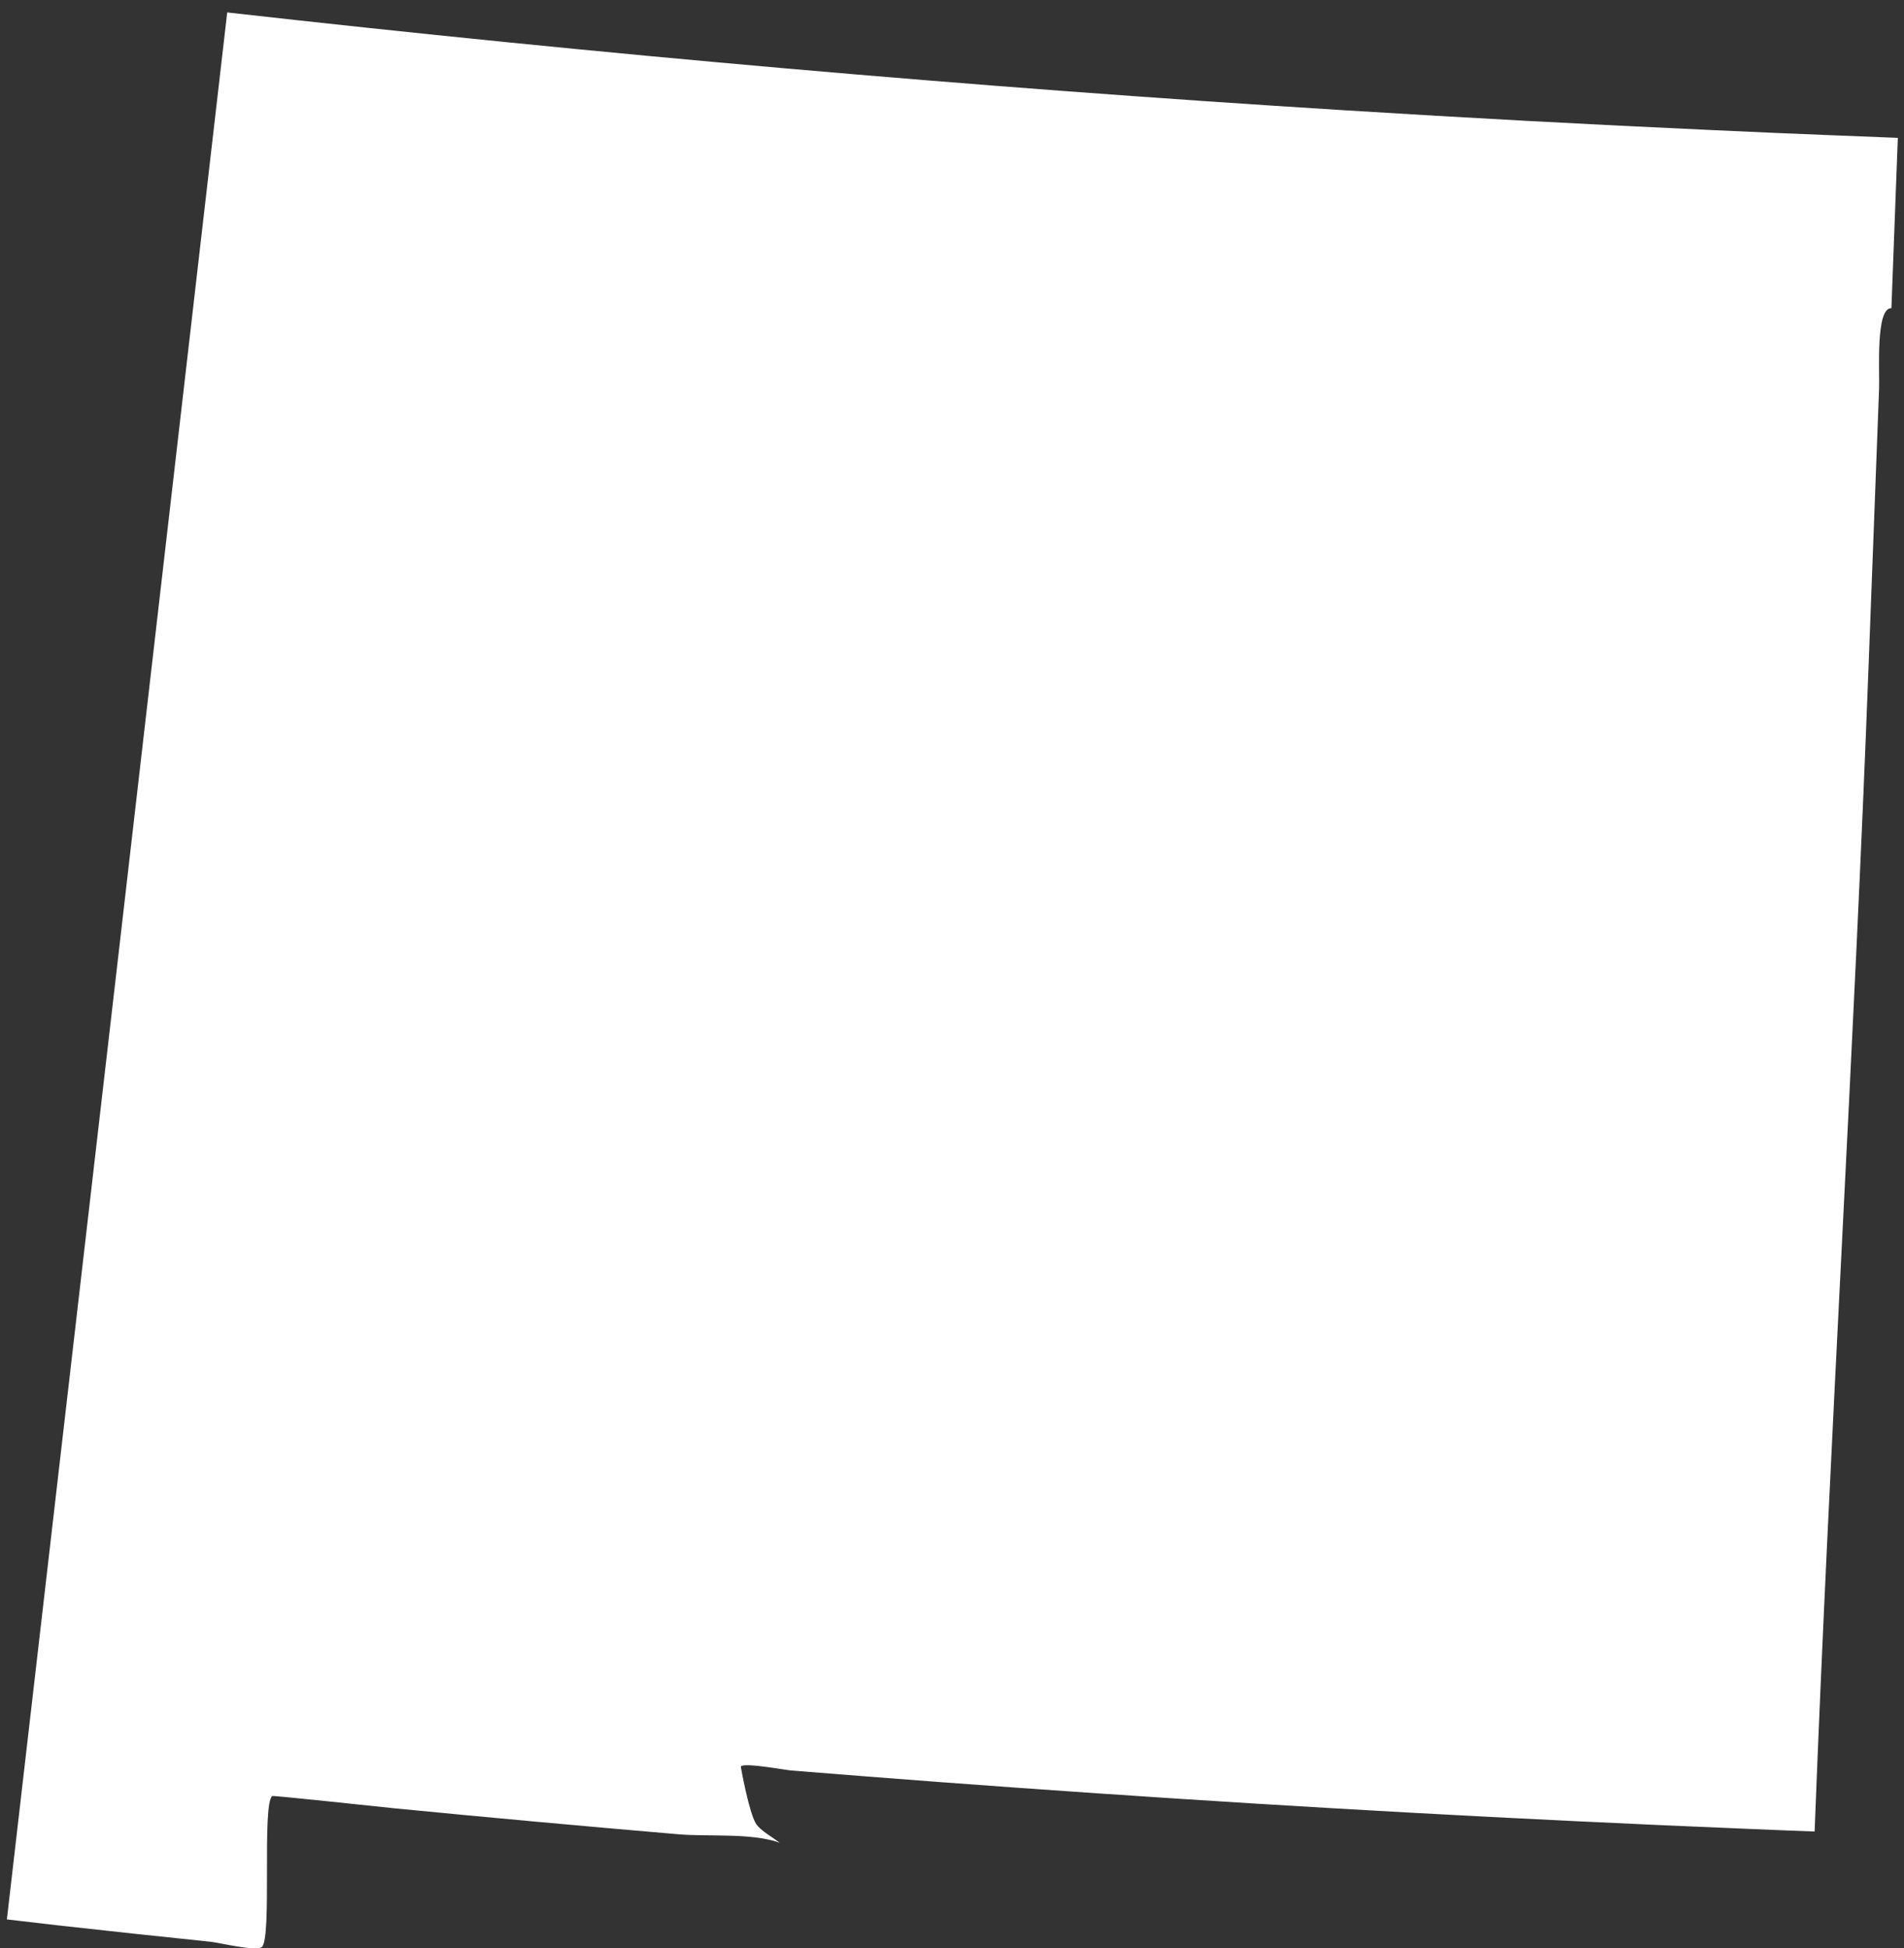 <?xml version="1.0" encoding="UTF-8"?>
<svg width="87px" height="89px" viewBox="0 0 87 89" version="1.1" xmlns="http://www.w3.org/2000/svg" xmlns:xlink="http://www.w3.org/1999/xlink">
    <rect x="0" y="0" width="87" height="89" fill="#333333" stroke="none"/>
    <!-- Generator: Sketch 47 (45396) - http://www.bohemiancoding.com/sketch -->
    <title>Fill 84</title>
    <desc>Created with Sketch.</desc>
    <defs></defs>
    <g id="Page-1" stroke="none" stroke-width="1" fill="none" fill-rule="evenodd">
        <g id="Group-522" transform="translate(-164, -222.075)" fill="#FFFFFF">
            <path d="M198.549,305.389 C198.228,304.9 197.842,302.772 197.852,302.763 C198.006,302.581 199.853,302.924 200.143,302.949 C202.435,303.134 204.725,303.313 207.018,303.485 C216.574,304.198 226.137,304.79 235.71,305.252 C238.511,305.387 241.311,305.514 244.113,305.627 C244.753,305.656 246.916,305.74 246.916,305.737 C247.598,287.923 248.717,270.141 249.388,252.326 C249.546,248.162 249.703,244.004 249.861,239.842 C249.891,239.023 249.696,236.126 250.425,236.153 C250.523,233.559 250.621,230.966 250.718,228.372 C250.718,228.372 250.418,228.358 250.271,228.354 C249.522,228.326 248.778,228.296 248.03,228.266 C246.091,228.192 244.149,228.106 242.21,228.016 C236.617,227.762 231.026,227.461 225.438,227.112 C208.386,226.053 191.36,224.557 174.382,222.643 C171.033,251.679 167.676,280.719 164.314,309.752 C165.097,309.842 165.878,309.937 166.661,310.026 C168.985,310.285 171.308,310.535 173.635,310.775 C173.995,310.814 175.711,311.224 175.961,311.018 C176.442,310.621 175.956,304.517 176.439,304.117 C176.477,304.083 181.47,304.623 181.998,304.675 C186.322,305.098 190.652,305.492 194.983,305.863 C196.369,305.983 198.32,305.787 199.624,306.249 C199.332,306.017 198.753,305.703 198.549,305.389" id="Fill-84"></path>
        </g>
    </g>
</svg>